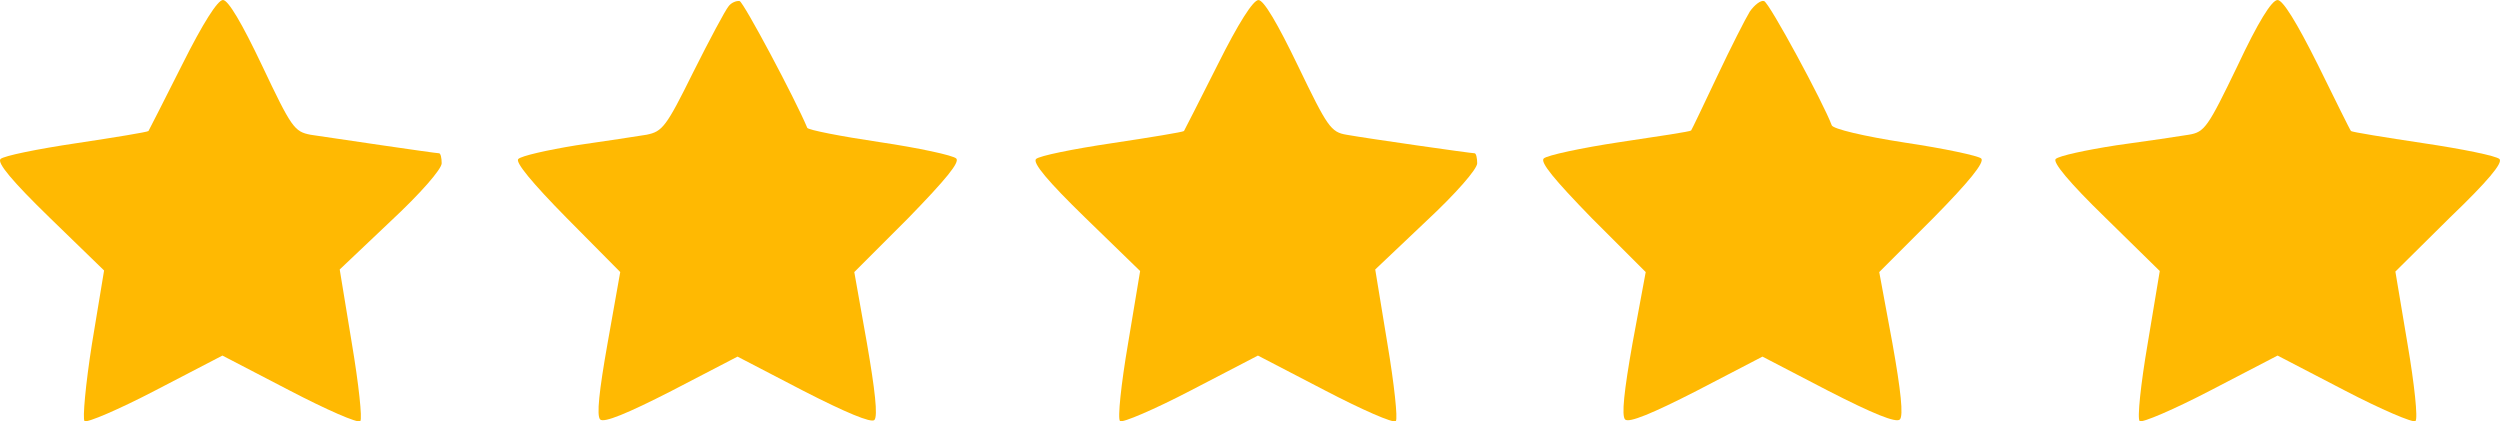 <?xml version="1.0" encoding="utf-8"?>
<!-- Generator: Adobe Illustrator 26.0.1, SVG Export Plug-In . SVG Version: 6.00 Build 0)  -->
<svg version="1.1" id="Layer_1" xmlns="http://www.w3.org/2000/svg" xmlns:xlink="http://www.w3.org/1999/xlink" x="0px" y="0px"
	 viewBox="0 0 980 165.2" style="enable-background:new 0 0 980 165.2;" xml:space="preserve">
<style type="text/css">
	.st0{fill:#FFB902;}
</style>
<g transform="translate(0,511) scale(0.1,-0.1)">
	<path class="st0" d="M714.5,4857.3c-70.4-140.8-130.4-256.8-132.5-260.9c-4.1-4.1-130.5-24.9-281.7-47.6
		c-153.2-22.8-285.8-49.7-298.2-62.1c-14.5-14.5,45.6-87,192.6-229.9L408,4049.7l-47.6-287.9c-24.8-157.4-37.3-294.1-29-302.4
		c8.3-8.3,134.6,45.6,277.5,120.1l263,136.7l263-136.7c142.9-74.5,269.2-130.5,277.5-120.1c8.3,8.3-6.2,145-33.1,304.4l-47.6,289.9
		l198.8,188.4c118.1,109.8,200.9,205,200.9,227.8c0,20.7-4.1,39.3-10.4,39.3c-14.5,0-420.4,60.1-503.2,72.5
		c-64.2,12.4-74.6,26.9-190.5,271.3c-78.8,165.9-132.6,257-153.3,257S795.3,5018.9,714.5,4857.3z"/>
	<path class="st0" d="M2855.9,5085.2c-12.4-14.5-74.5-130.5-138.8-258.9c-105.6-213.3-120.1-231.9-182.3-244.4
		c-37.3-6.2-161.5-24.9-275.4-41.4c-113.9-18.6-215.4-41.4-227.8-53.8c-12.4-12.4,53.8-93.2,190.5-231.9l209.2-211.2l-49.7-279.6
		c-33.1-186.4-43.5-283.7-29-298.2s105.6,22.8,279.6,111.8l258.9,134.5l258.9-134.6c165.7-84.9,265.1-126.3,277.5-113.9
		c14.5,14.5,2.1,120.1-29,300.3l-49.7,279.6l211.2,211.2c149.1,153.3,203,219.5,188.5,234c-12.4,12.4-147,41.4-300.3,64.2
		c-153.3,22.8-279.6,47.6-283.7,55.9c-47.6,113.9-248.5,490.8-265.1,497C2887,5107.9,2866.3,5099.7,2855.9,5085.2z"/>
	<path class="st0" d="M4773.7,4857.3c-70.4-140.8-130.5-256.8-132.5-260.9c-4.1-4.1-130.5-24.9-281.7-47.6
		c-153.3-22.8-285.8-49.7-298.2-62.1c-14.5-14.5,45.6-87,192.6-229.9l215.4-209.2l-47.6-285.8c-26.9-157.4-41.4-294.1-31.1-302.4
		c8.3-8.3,134.6,45.6,277.5,120.1l263,136.7l263-136.7c142.9-74.5,269.2-130.5,277.5-120.1c8.3,8.3-6.2,145-33.1,304.4l-47.6,289.9
		l198.8,188.4c118,109.8,200.9,205,200.9,227.8c0,20.7-4.2,39.3-10.4,39.3c-14.5,0-420.4,58-501.2,72.5
		c-62.1,10.4-74.6,29-190.5,269.2c-80.8,167.8-134.6,258.9-155.3,258.9C4912.4,5110,4854.4,5018.9,4773.7,4857.3z"/>
	<path class="st0" d="M6859.1,5064.4c-16.6-26.9-74.6-140.8-128.4-254.7c-53.9-113.9-99.4-209.2-101.5-211.2
		c-2.1-4.1-126.3-22.8-279.6-45.6c-151.2-22.8-285.8-51.8-298.2-64.2c-14.5-14.5,39.4-80.8,188.5-234l211.3-211.2l-51.8-279.6
		c-33.1-186.4-43.5-283.7-29-298.2s105.6,22.8,279.6,111.8l258.9,134.6l258.9-134.6c174-89.1,265.1-126.3,279.6-111.8
		s4.2,111.8-29,298.2l-51.8,279.6l211.3,211.2c140.8,142.9,202.9,219.5,188.5,234c-10.4,10.4-145,39.3-298.2,62.1
		c-161.5,24.9-283.7,53.8-287.9,68.3c-31.1,84.9-244.4,480.5-265.1,486.7C6902.7,5110,6877.8,5091.4,6859.1,5064.4z"/>
	<path class="st0" d="M8770.7,4851.1c-116-240.2-128.4-258.9-190.5-269.2c-37.3-6.2-163.6-24.9-283.7-41.4
		c-120.1-18.6-225.7-41.4-238.2-53.8c-12.4-12.4,51.8-91.1,194.7-229.9l213.3-209.2l-47.6-285.8c-26.9-157.4-41.4-294.1-31.1-302.4
		c8.3-8.3,134.6,45.6,277.5,120.1l263,136.7l263-136.7c142.9-74.5,269.2-128.4,277.5-120.1c10.4,8.3-4.1,145-31.1,302.4l-47.6,283.7
		l213.3,211.2c149.1,142.9,209.2,215.4,194.7,229.9c-12.4,12.4-145,39.3-298.2,62.1c-151.2,22.8-279.6,43.5-283.7,47.6
		c-4.2,4.1-62.1,122.2-130.5,260.9c-82.8,165.7-136.7,252.7-157.4,252.7C8905.3,5110,8851.4,5023,8770.7,4851.1z"/>
</g>
</svg>

